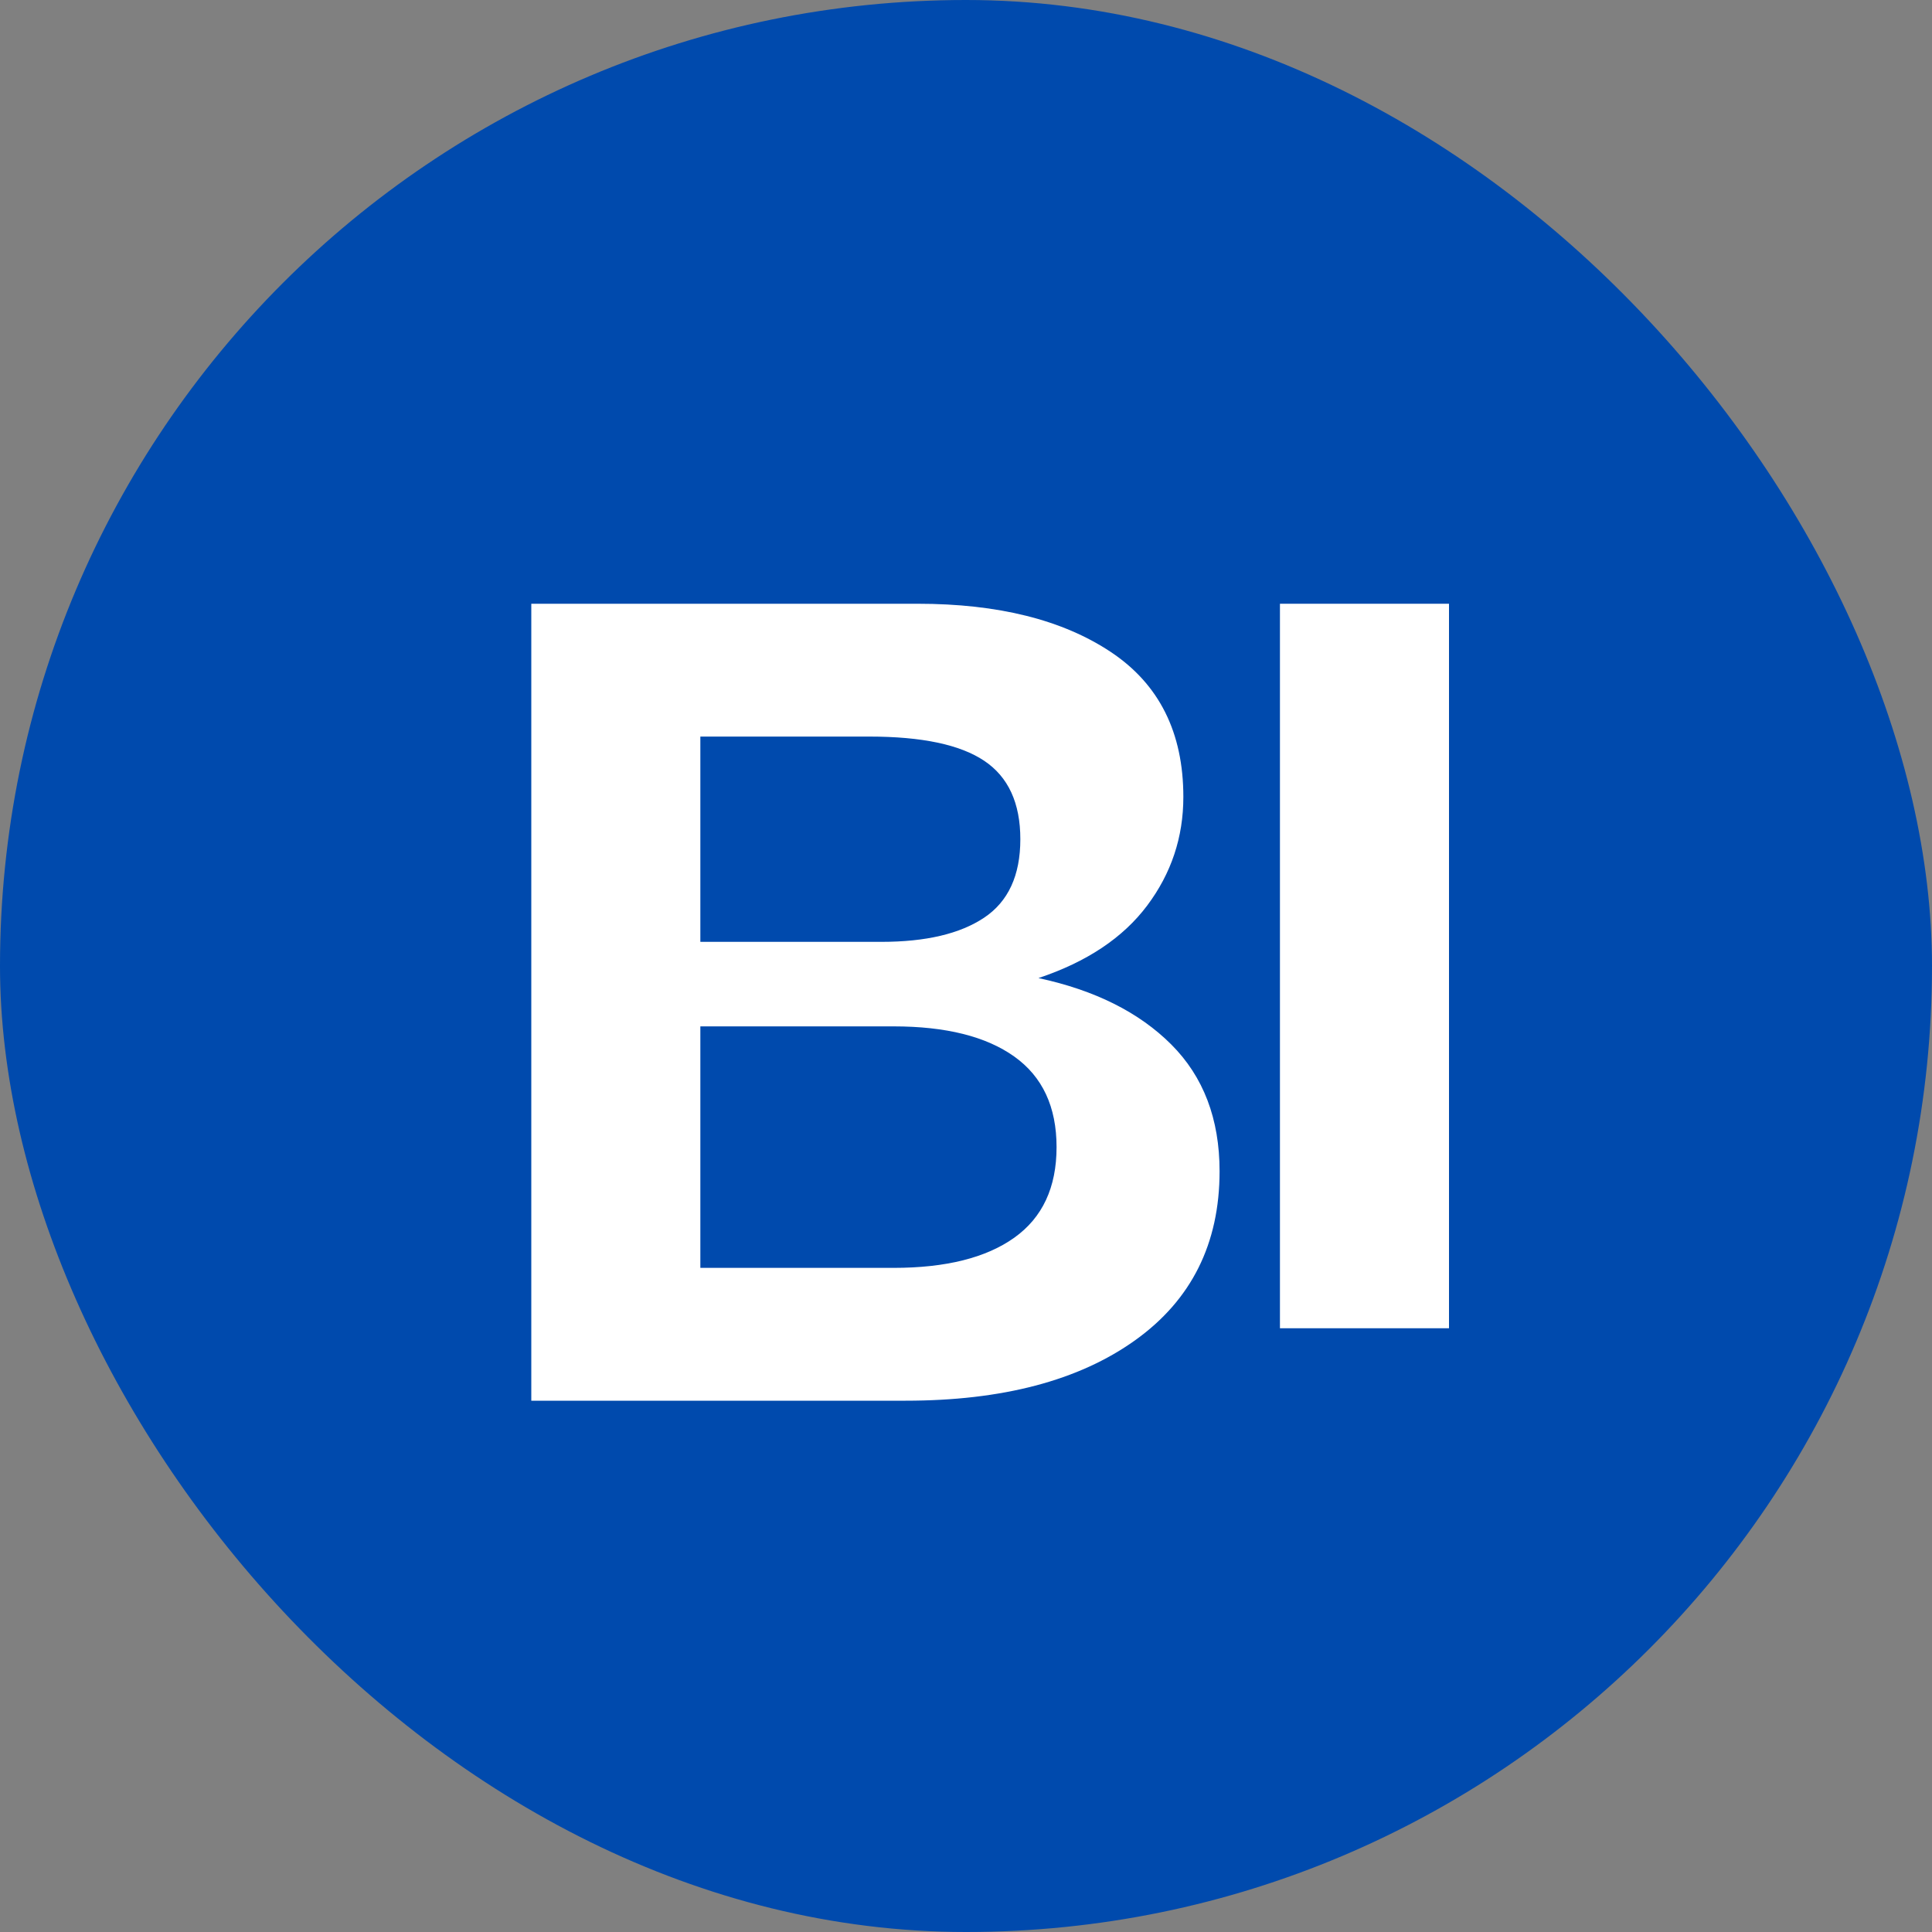 <?xml version="1.0" encoding="UTF-8"?>
<svg width="32" height="32" viewBox="0 0 32 32" fill="none" xmlns="http://www.w3.org/2000/svg">
  <rect x="0" y="0" width="32" height="32" fill="#808080" stroke="none"/>
  <rect width="32" height="32" rx="16" fill="#004AAD"/>
  <path d="M8.8 22V10H15.2C16.533 10 17.6 10.267 18.4 10.8C19.2 11.333 19.6 12.133 19.6 13.2C19.6 13.867 19.4 14.467 19 15C18.6 15.533 18 15.933 17.2 16.2C18.133 16.4 18.867 16.767 19.4 17.3C19.933 17.833 20.2 18.533 20.2 19.4C20.2 20.6 19.733 21.533 18.8 22.2C17.867 22.867 16.6 23.2 15 23.2H8.8V22ZM11.6 15.6H14.6C15.333 15.6 15.9 15.467 16.3 15.2C16.7 14.933 16.9 14.5 16.9 13.9C16.9 13.3 16.7 12.867 16.3 12.6C15.9 12.333 15.267 12.2 14.4 12.2H11.6V15.6ZM11.6 21H14.8C15.667 21 16.333 20.833 16.8 20.5C17.267 20.167 17.5 19.667 17.5 19C17.5 18.333 17.267 17.833 16.8 17.5C16.333 17.167 15.667 17 14.8 17H11.6V21Z" fill="white"/>
  <path d="M21.2 22V10H24V22H21.2Z" fill="white"/>
</svg>
